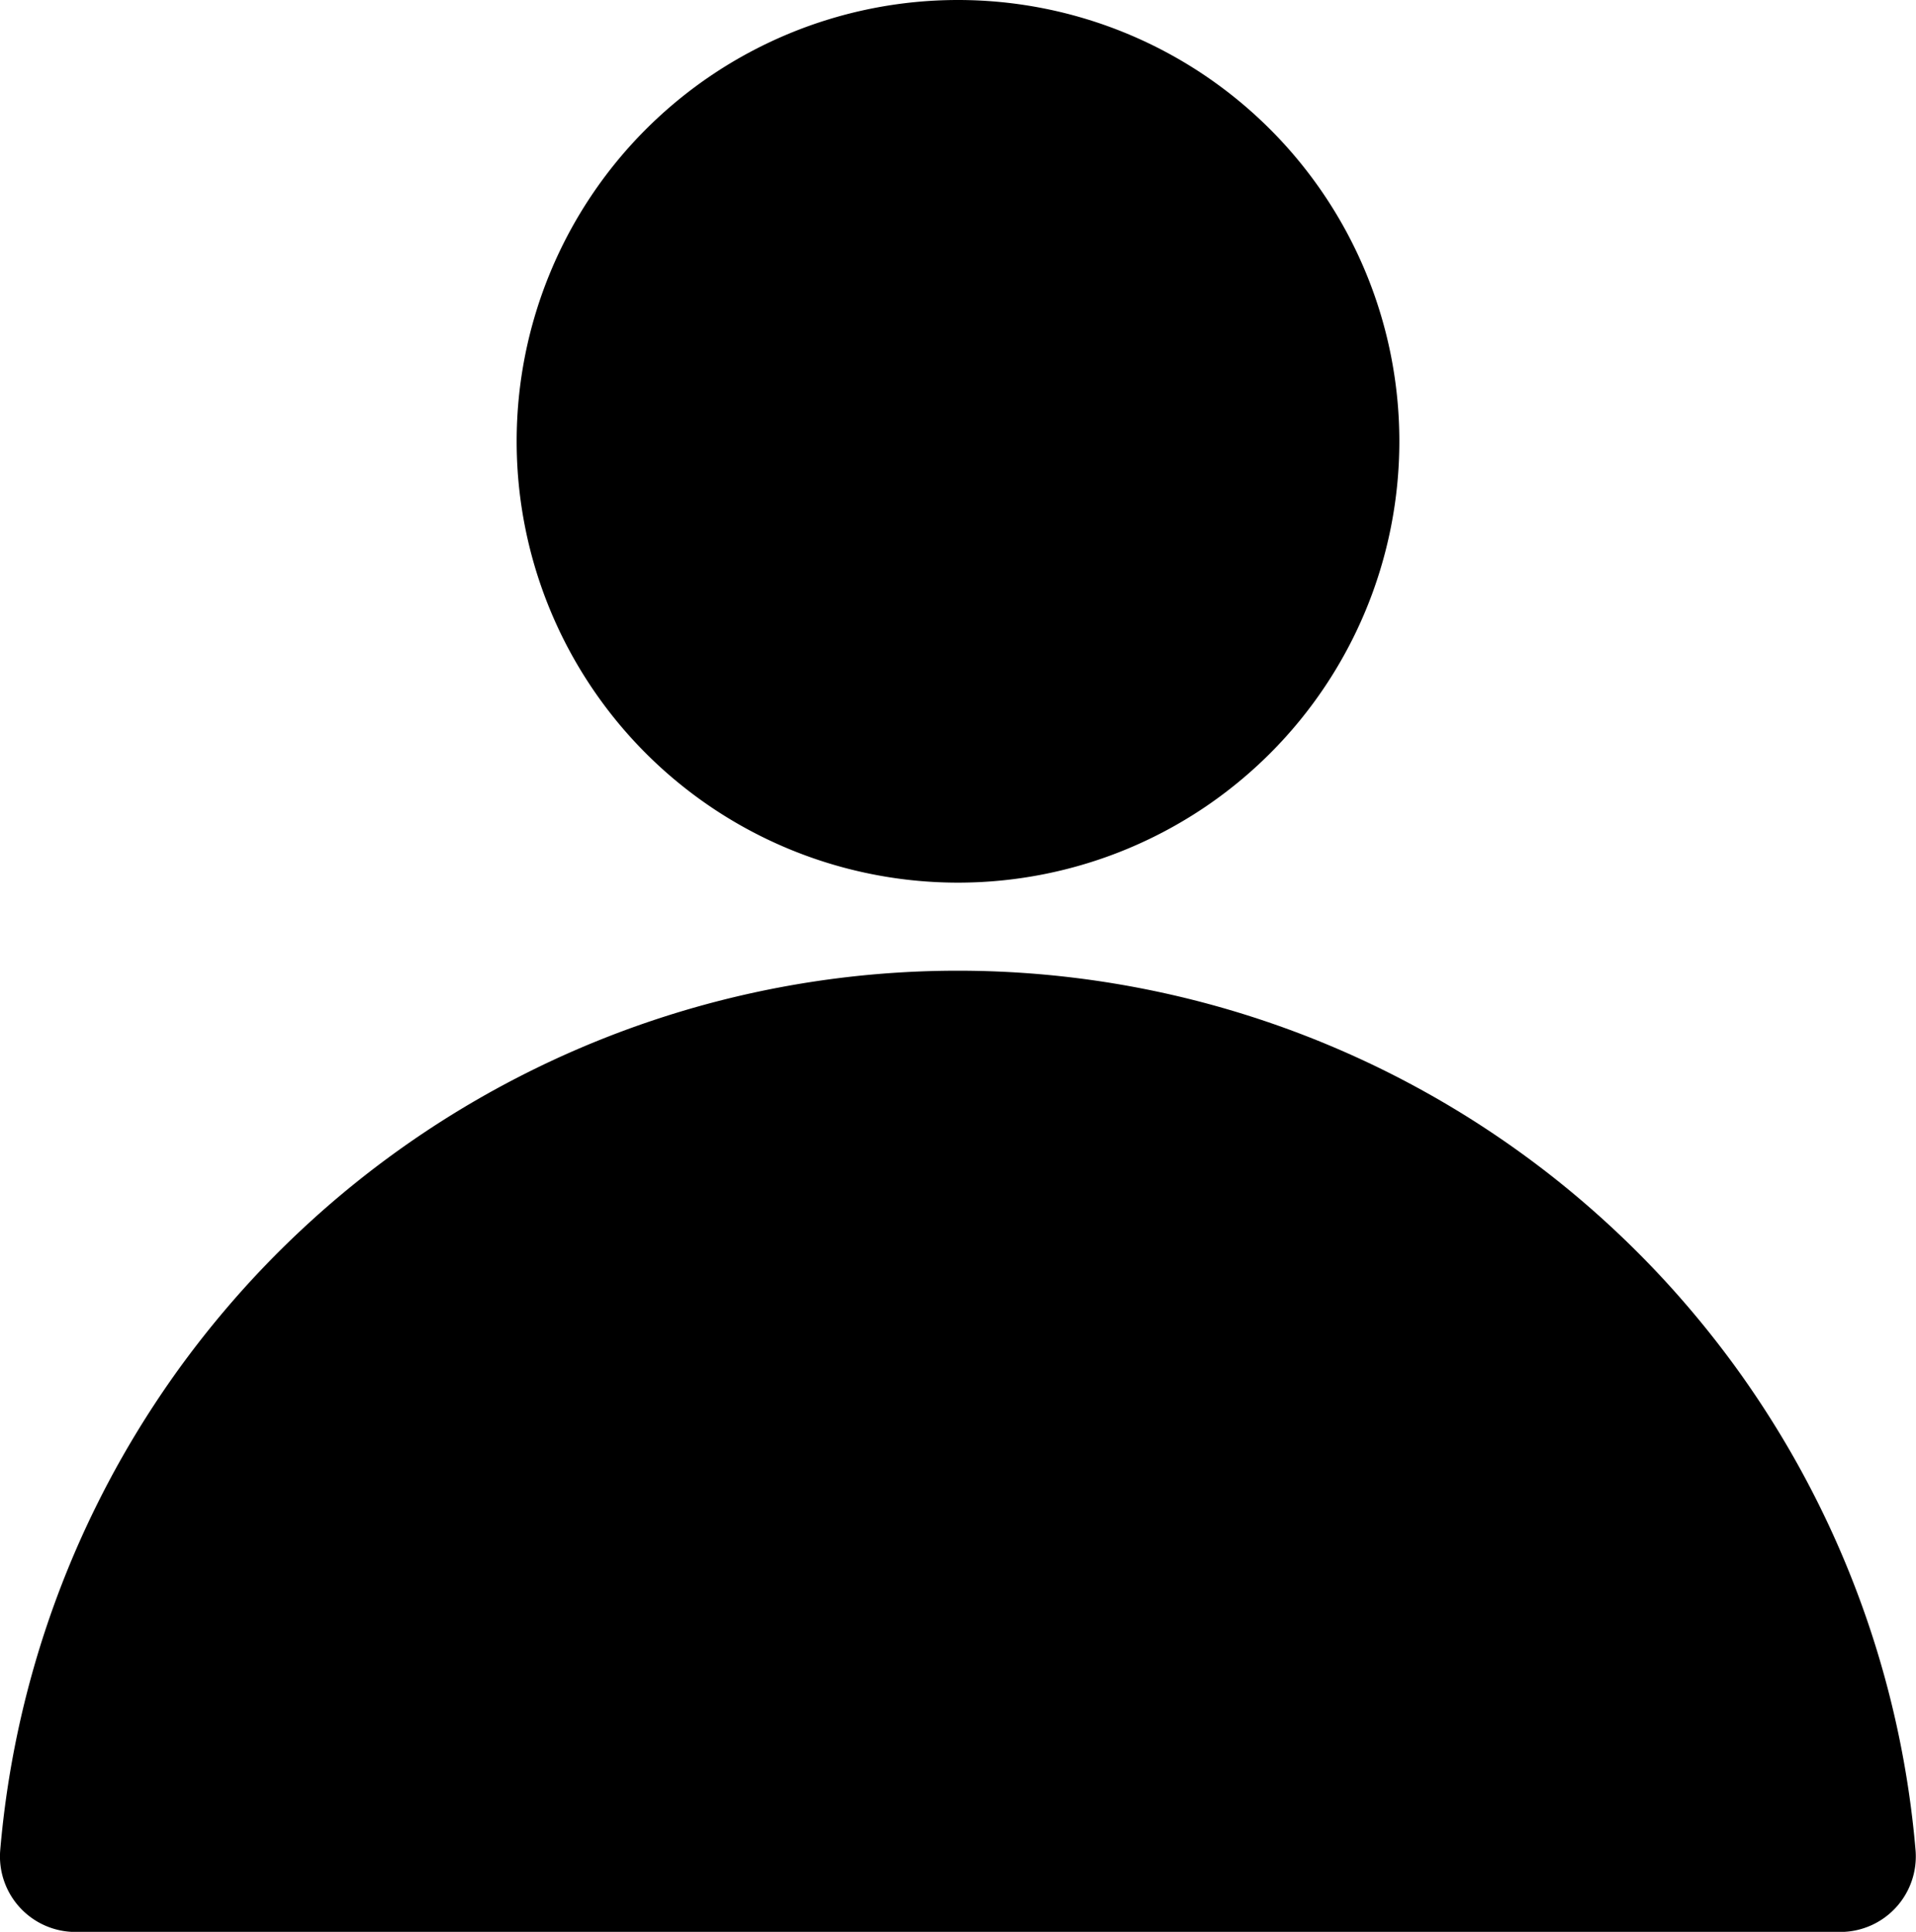 <svg id="グループ_4424" data-name="グループ 4424" xmlns="http://www.w3.org/2000/svg" xmlns:xlink="http://www.w3.org/1999/xlink" width="17.426" height="17.571" viewBox="0 0 17.426 17.571">
  <defs>
    <clipPath id="clip-path">
      <rect id="長方形_2516" data-name="長方形 2516" width="17.426" height="17.571"/>
    </clipPath>
  </defs>
  <g id="グループ_4423" data-name="グループ 4423" transform="translate(0 0)" clip-path="url(#clip-path)">
    <path id="パス_2271" data-name="パス 2271" d="M13.866,8.028A4.014,4.014,0,1,0,9.852,4.014a4.014,4.014,0,0,0,4.014,4.014" transform="translate(-5.153 0)"/>
    <path id="パス_2272" data-name="パス 2272" d="M8.712,18.513a8.742,8.742,0,0,0-8.71,8,.687.687,0,0,0,.683.743H16.739a.687.687,0,0,0,.683-.743,8.742,8.742,0,0,0-8.71-8" transform="translate(0 -9.684)"/>
  </g>
</svg>
